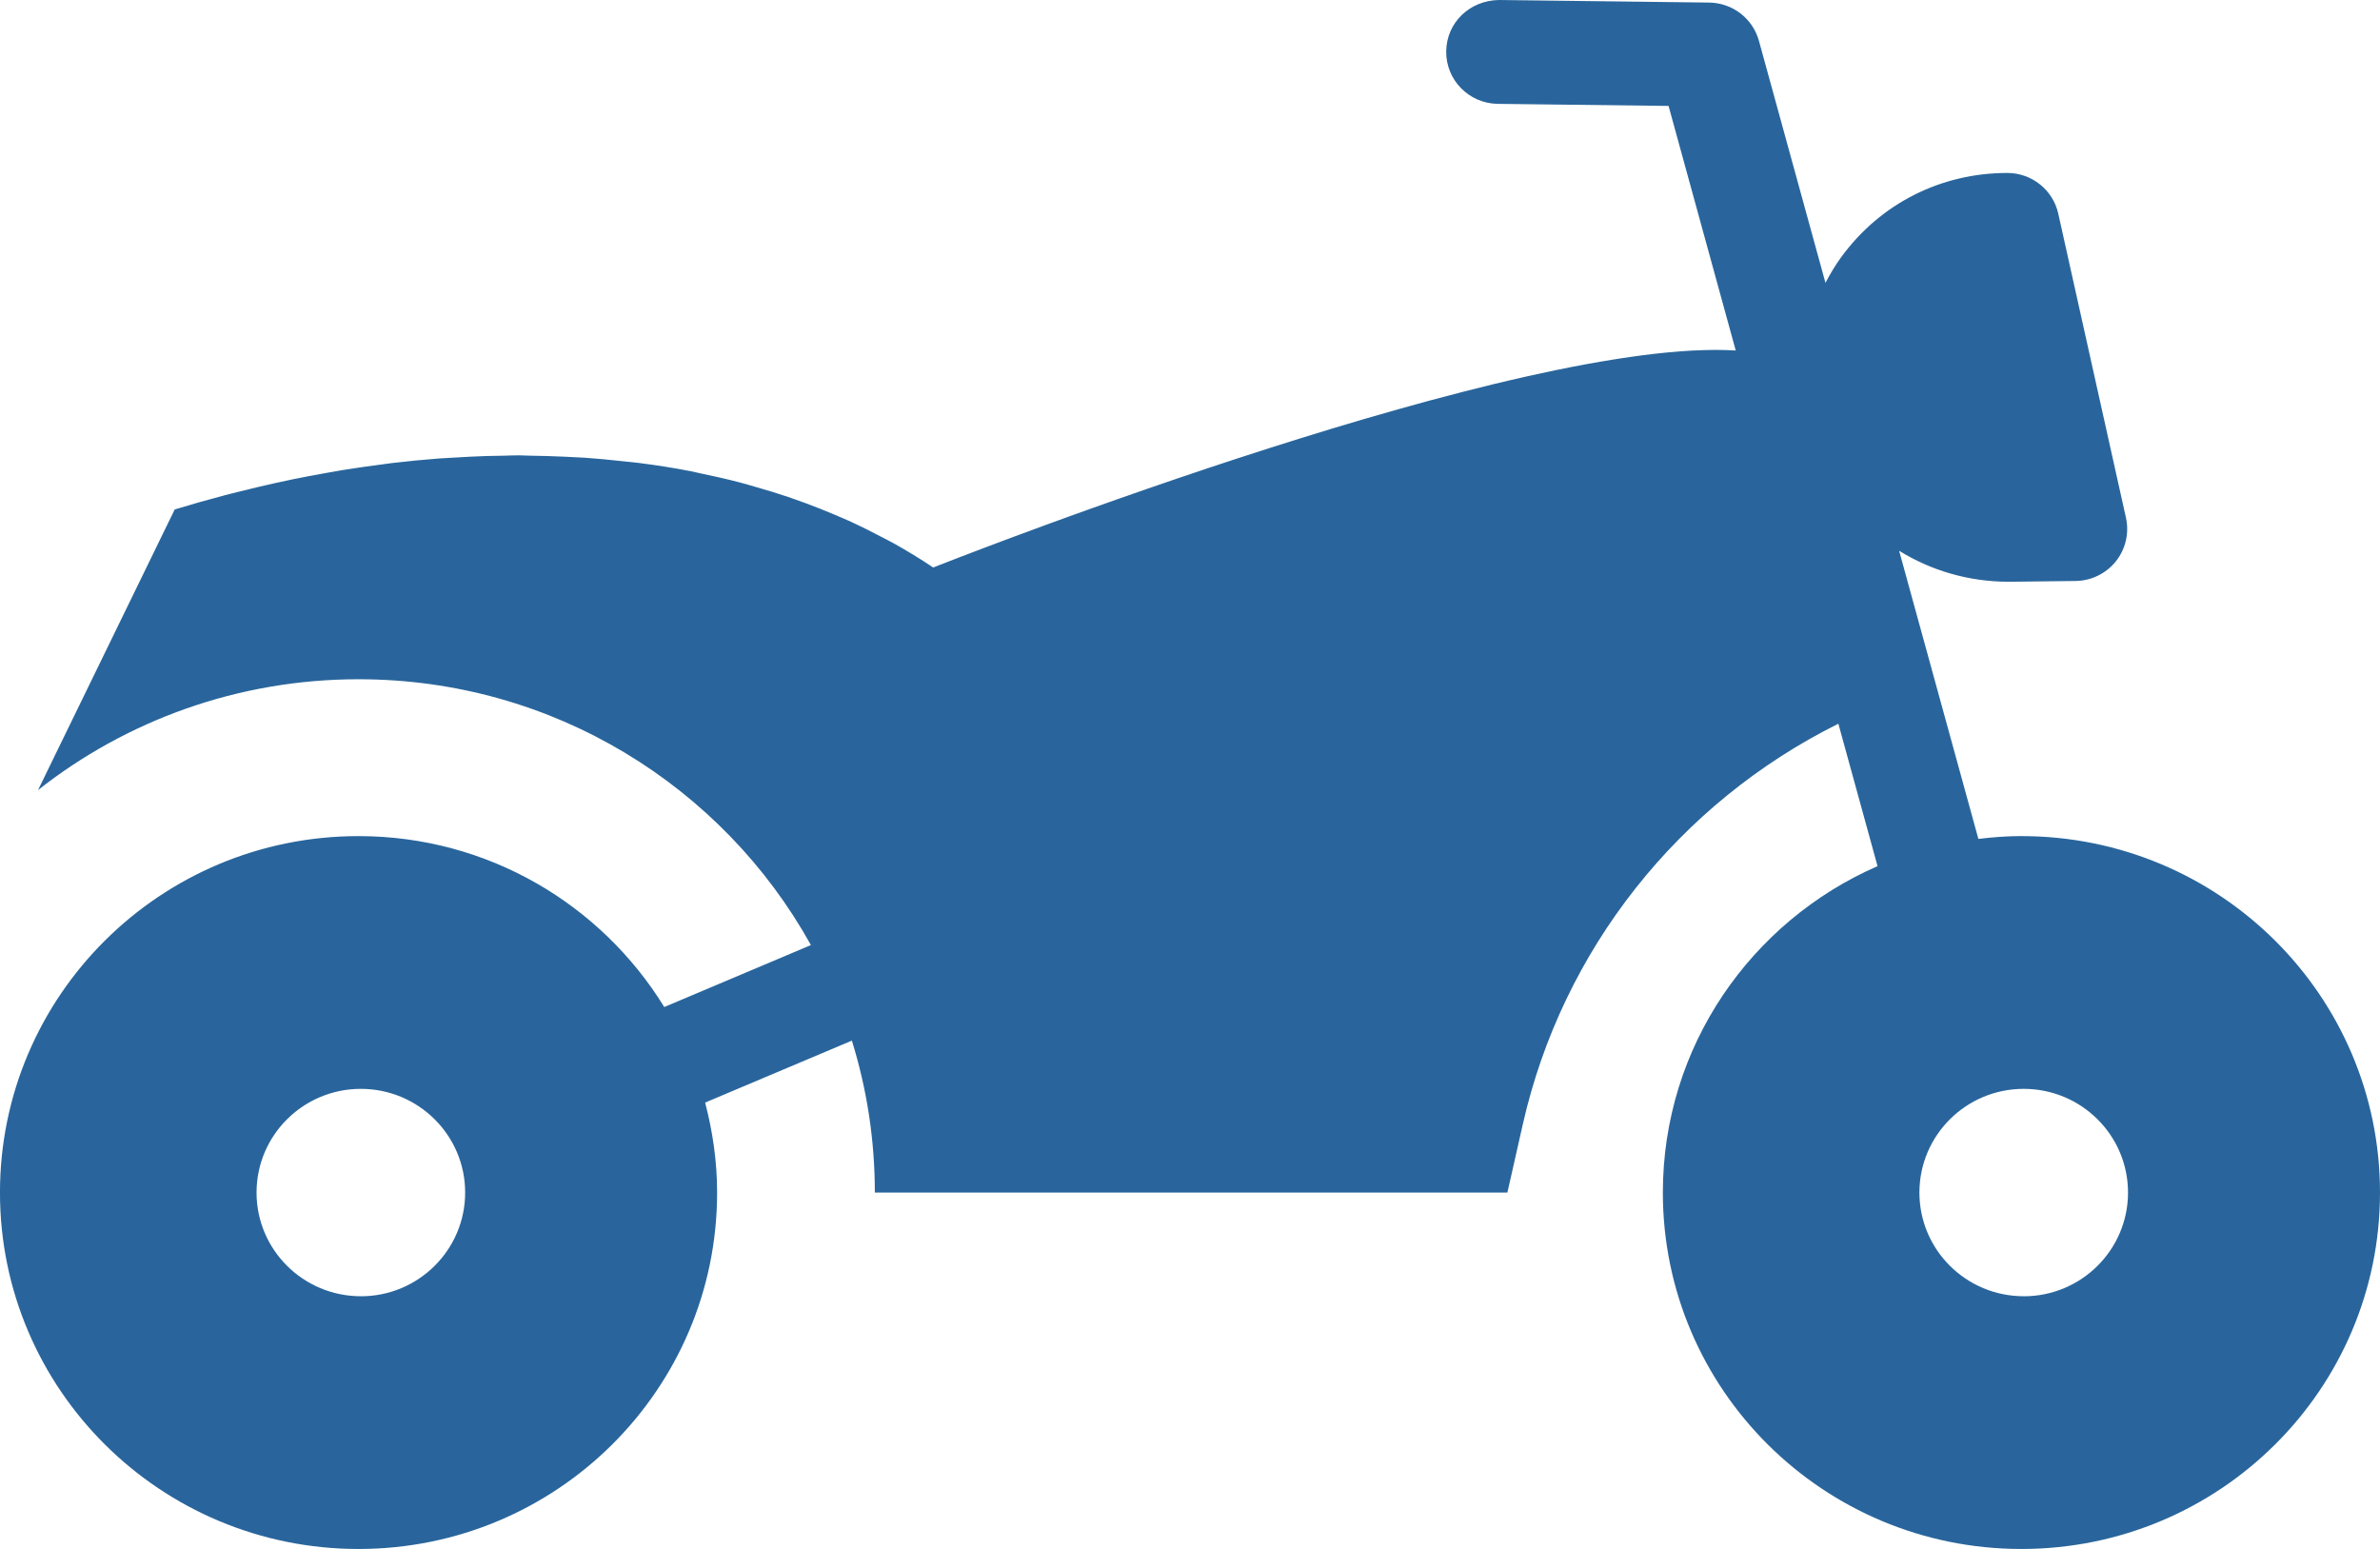<svg xmlns="http://www.w3.org/2000/svg" width="63" height="41" viewBox="0 0 63 41">
    <g fill="none" fill-rule="evenodd">
        <g fill="#29659C">
            <path d="M847.569 337.31c-1.524 0-2.761-1.229-2.761-2.744 0-1.516 1.237-2.745 2.76-2.745 1.526 0 2.762 1.229 2.762 2.745 0 1.515-1.236 2.745-2.761 2.745zm-44.017 0c-1.525 0-2.761-1.229-2.761-2.744 0-1.516 1.236-2.745 2.76-2.745 1.525 0 2.762 1.229 2.762 2.745 0 1.515-1.237 2.745-2.761 2.745zm43.957-12.18c-.387 0-.766.03-1.14.075l-2.098-7.627c.846.524 1.84.82 2.894.82h.065l1.712-.02c.416-.005.808-.197 1.067-.521.258-.324.356-.747.267-1.151l-1.792-8.05c-.14-.63-.702-1.078-1.35-1.078-1.757 0-3.358.81-4.392 2.222-.16.22-.297.451-.421.686l-1.761-6.406c-.163-.591-.7-1.004-1.317-1.012l-5.561-.068c-.78.01-1.39.599-1.4 1.357-.01.76.602 1.383 1.366 1.392l4.52.055 1.778 6.473c-.016-.002-.033-.002-.049-.002-.148-.008-.3-.013-.458-.013h-.067c-.16.001-.326.006-.496.014l-.095.004c-.184.01-.375.025-.57.043l-.115.01c-.407.04-.835.096-1.28.166l-.123.02c-.22.035-.444.073-.672.115l-.1.019c-.22.04-.445.084-.672.131l-.065.013c-.24.05-.485.103-.73.157l-.129.03c-.249.056-.5.114-.754.176l-.031.007c-.252.061-.505.125-.76.19l-.098.025c-.257.066-.515.134-.775.204l-.113.03c-.53.144-1.062.295-1.595.45l-.118.034-.782.233-.085.026c-.254.077-.507.155-.758.233l-.059.018c-.26.08-.518.162-.774.244l-.124.04c-.518.166-1.028.333-1.526.498l-.093.032c-.243.081-.482.161-.718.242l-.105.036c-.232.078-.46.157-.684.235l-.021.007-.678.237-.101.035-.64.227-.046.016-.585.21-.067.025-.554.201-.097.036-.509.188-.04.014-.433.162-.092.034-.4.151-.074.028-.32.122-.052.02-.293.111-.075.03-.167.064-.126.05-.1.038-.053.02-.084.034-.062.024-.004-.001c-.335-.227-.686-.438-1.045-.64-.117-.065-.24-.125-.359-.187-.25-.132-.504-.26-.765-.38-.145-.066-.292-.128-.439-.19-.25-.106-.503-.207-.76-.302-.156-.057-.31-.113-.468-.167-.27-.091-.547-.175-.827-.255-.148-.043-.295-.088-.445-.127-.348-.091-.702-.171-1.06-.245-.087-.018-.172-.04-.26-.057-.447-.087-.904-.158-1.367-.217-.13-.017-.265-.027-.397-.042-.337-.038-.677-.071-1.021-.095-.175-.011-.351-.018-.528-.027-.311-.014-.624-.024-.94-.028-.095 0-.187-.009-.282-.009-.136 0-.274.007-.41.01-.146.001-.292.003-.438.008-.302.01-.606.025-.912.045-.117.007-.232.012-.35.02-.42.032-.844.073-1.27.124-.081.01-.164.023-.246.034-.347.044-.695.094-1.045.15l-.443.078c-.292.052-.585.107-.878.167-.157.032-.314.066-.471.101-.303.067-.606.14-.91.216-.139.035-.278.067-.417.105-.44.116-.88.24-1.322.375l-3.618 7.428c.583-.46 1.204-.872 1.858-1.233.655-.361 1.342-.67 2.056-.922 1.43-.504 2.968-.779 4.57-.779 5.159 0 9.648 2.842 11.975 7.036l-3.882 1.64c-1.668-2.71-4.664-4.524-8.093-4.524-5.242 0-9.491 4.224-9.491 9.435 0 5.21 4.25 9.434 9.491 9.434 5.242 0 9.492-4.223 9.492-9.434 0-.825-.118-1.62-.317-2.382l3.884-1.64c.395 1.27.608 2.621.608 4.022h16.744l.41-1.814c1.047-4.622 4.132-8.497 8.351-10.596l1.037 3.77c-3.344 1.46-5.683 4.776-5.683 8.64 0 5.21 4.25 9.434 9.492 9.434 5.242 0 9.491-4.223 9.491-9.434 0-5.211-4.25-9.435-9.491-9.435z" transform="translate(-794, -303)"/>
        </g>
    </g>
</svg>
